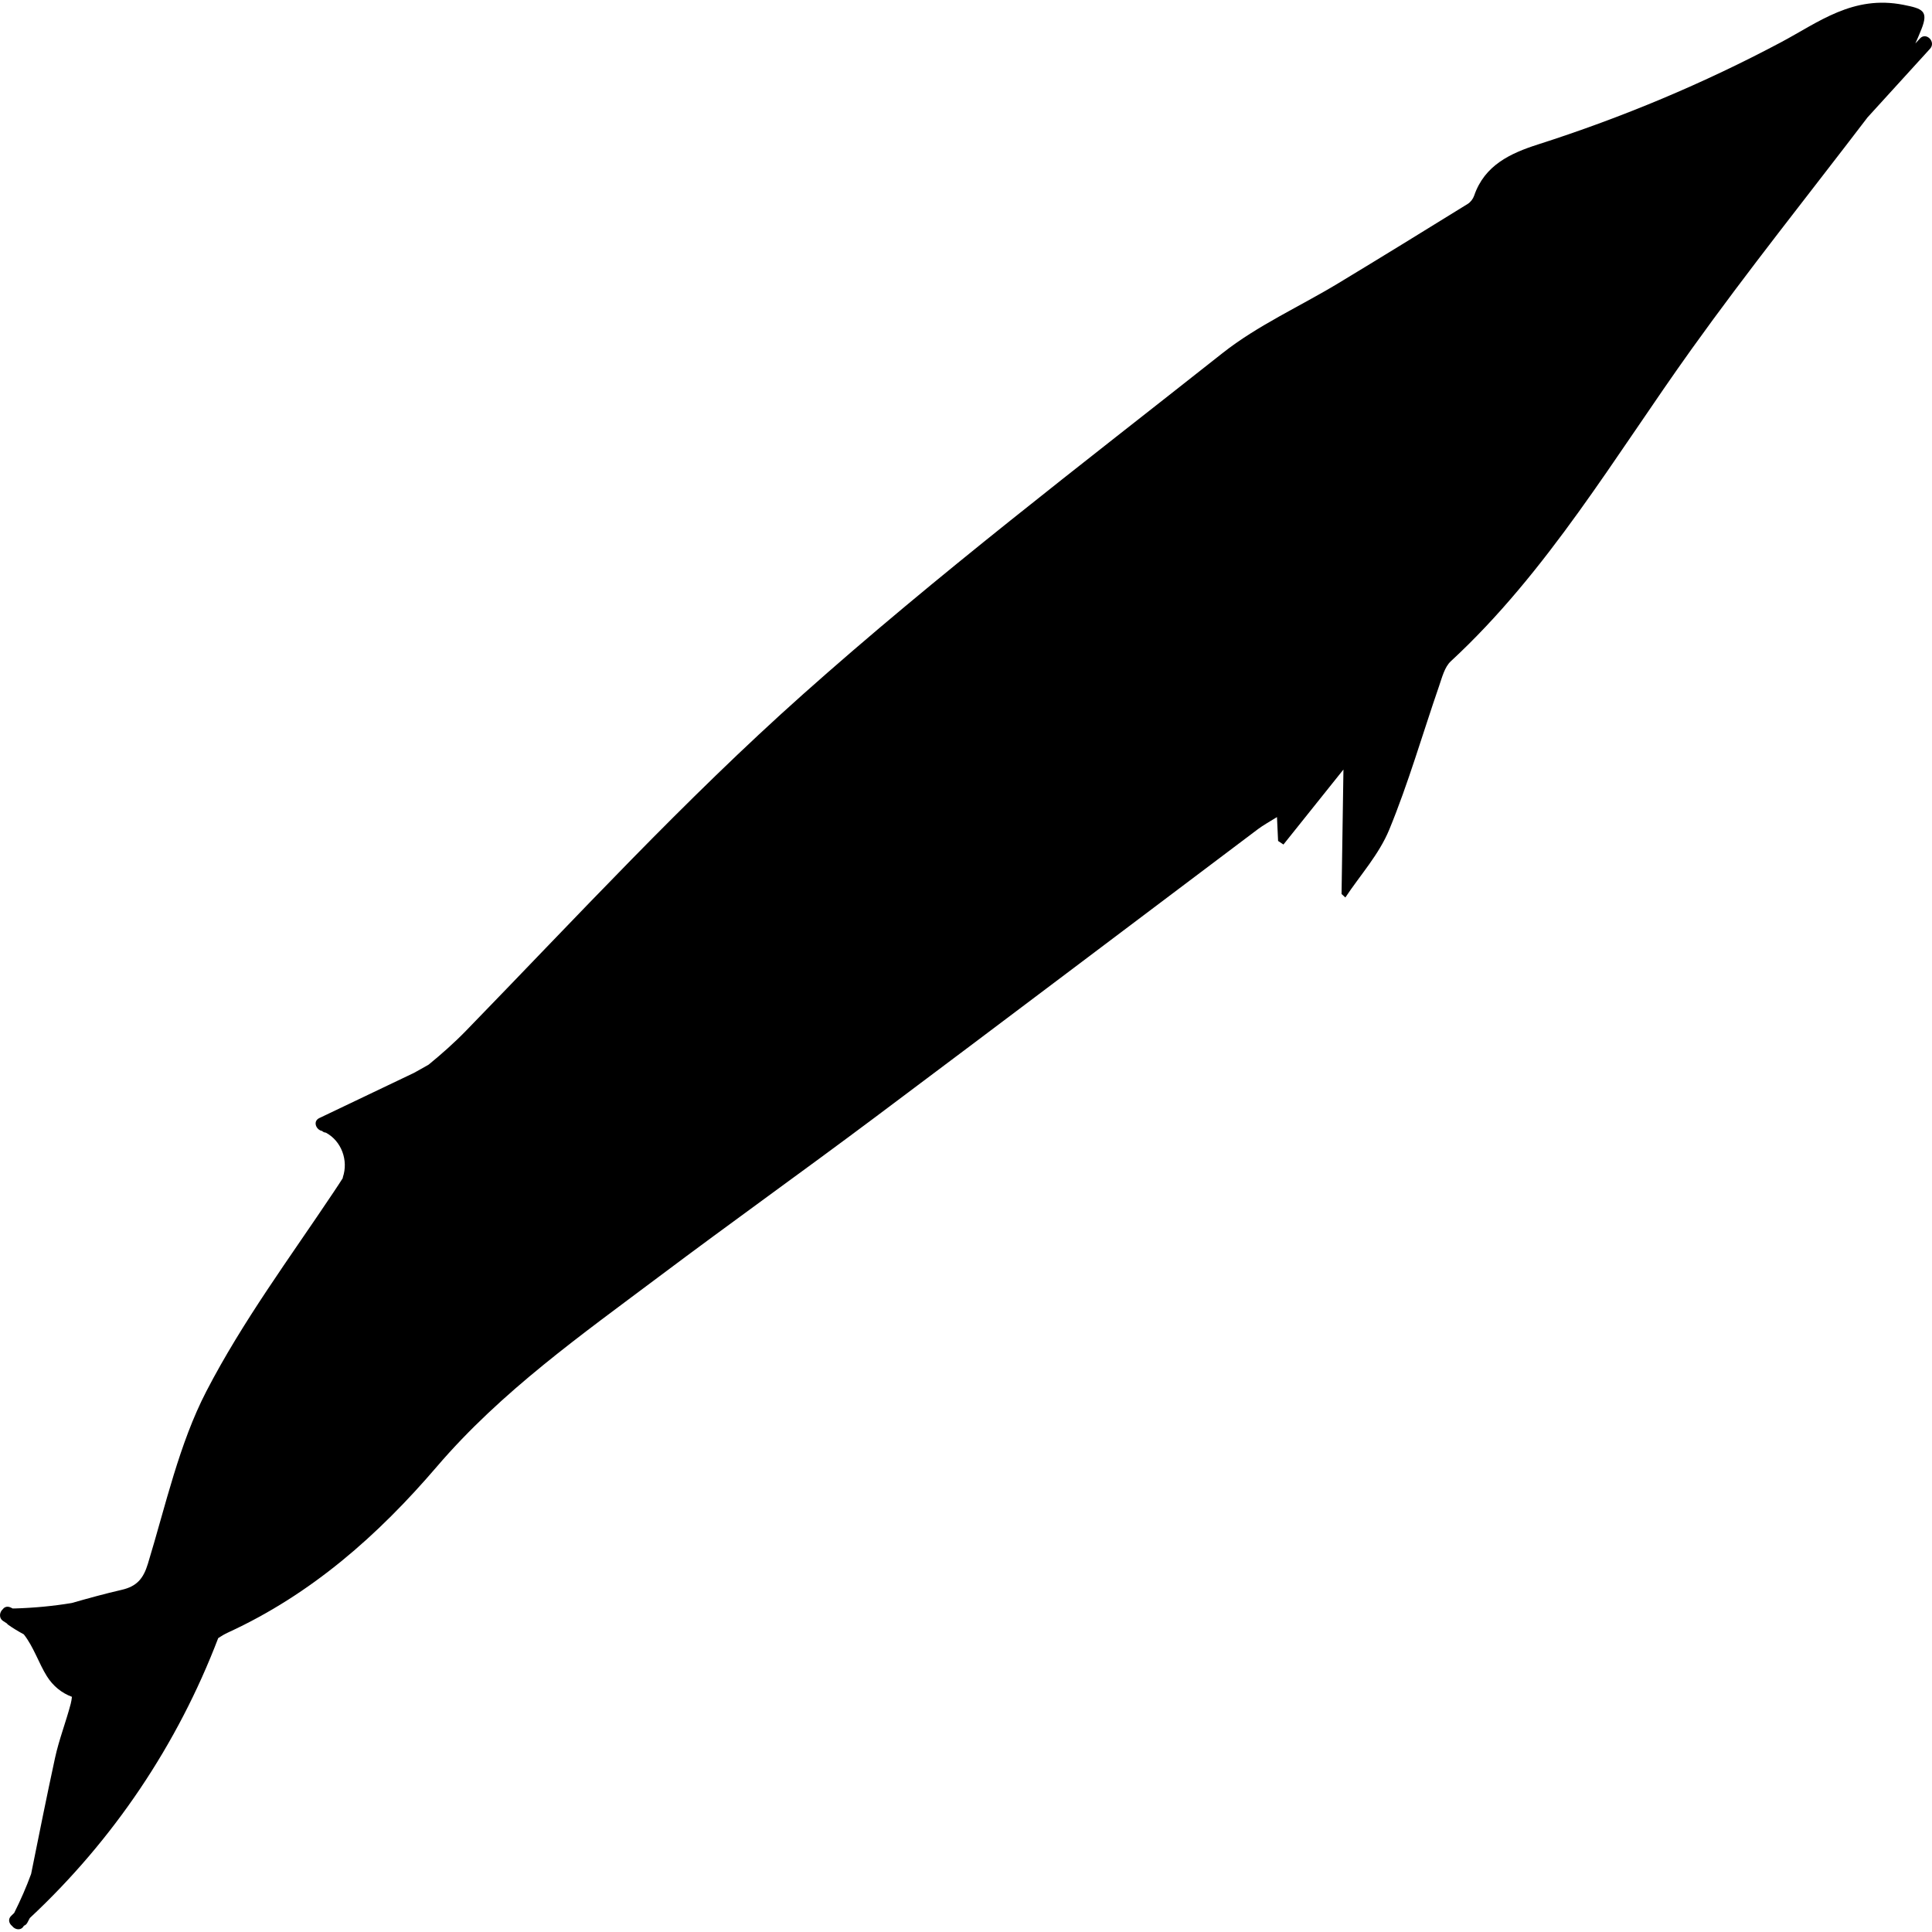 <?xml version="1.0" encoding="iso-8859-1"?>
<!-- Uploaded to: SVG Repo, www.svgrepo.com, Generator: SVG Repo Mixer Tools -->
<!DOCTYPE svg PUBLIC "-//W3C//DTD SVG 1.1//EN" "http://www.w3.org/Graphics/SVG/1.1/DTD/svg11.dtd">
<svg fill="#000000" version="1.1" id="Capa_1" xmlns="http://www.w3.org/2000/svg" xmlns:xlink="http://www.w3.org/1999/xlink" 
	 width="800px" height="800px" viewBox="0 0 550.237 550.236"
	 xml:space="preserve">
<g>
	<g>
		<path d="M546.792,10.969c-0.433,0.473-0.865,0.95-1.297,1.424c0.604-1.351,1.183-2.709,1.729-4.076
			c2.105-5.247,0.302-5.867-5.112-6.94c-14.365-2.848-24.19,4.974-34.803,10.62c-22.104,11.759-45.182,21.424-69.278,29.14
			c-7.85,2.513-15.21,5.891-18.188,14.586c-0.318,0.93-1.023,1.852-1.836,2.354c-12.272,7.589-24.553,15.161-36.907,22.624
			c-10.979,6.63-22.954,11.991-32.922,19.866c-40.314,31.869-81.257,63.097-119.588,97.263
			c-33.647,29.984-64.362,63.33-95.855,95.716c-3.386,3.484-6.973,6.646-10.653,9.662c-1.367,0.819-2.791,1.546-4.17,2.346
			c-8.992,4.292-17.98,8.584-26.973,12.876c-1.926,0.918-0.914,3.37,0.792,3.673c0.269,0.253,0.6,0.444,1.065,0.473
			c4.476,2.396,6.475,7.928,4.847,12.709c-0.033,0.094-0.017,0.172-0.033,0.262c-0.702,1.126-1.53,2.374-2.599,3.978
			c-12.444,18.642-25.883,36.716-36.23,56.696c-7.772,15.002-11.591,32.521-16.659,49.139c-1.301,4.276-3.187,6.442-7.454,7.426
			c-4.794,1.102-9.522,2.407-14.235,3.754c-5.308,0.881-10.702,1.387-16.177,1.551c-0.216-0.029-0.412-0.005-0.6,0.024
			c-0.277-0.119-0.526-0.282-0.816-0.384c-0.906-0.322-1.611-0.008-2.028,0.567c-0.958,0.808-1.248,2.525,0.139,3.41
			c0.326,0.208,0.652,0.416,0.979,0.625c0.106,0.139,0.225,0.277,0.388,0.396c1.436,1.032,2.938,1.909,4.455,2.737
			c2.767,3.48,4.296,8.282,6.557,11.897c1.754,2.803,4.223,4.814,7.156,5.896c-0.073,0.689-0.188,1.371-0.334,1.938
			c-1.367,5.227-3.346,10.229-4.492,15.521c-2.333,10.783-4.533,21.722-6.797,32.986c-1.379,3.782-3.007,7.479-4.823,11.109
			c-0.277,0.254-0.526,0.531-0.804,0.779c-1.069,0.968-0.669,2.244,0.216,2.938c0.795,1.072,2.55,1.439,3.35-0.069
			c0.379-0.144,0.734-0.396,0.987-0.869l0.702-1.33c23.827-22.249,42.081-49.434,53.656-79.728c0.922-0.62,1.881-1.167,2.803-1.591
			c23.754-10.919,42.726-27.688,59.474-47.251c18.344-21.428,41.208-37.548,63.518-54.297
			c20.229-15.186,40.833-29.882,61.082-45.043c36.483-27.312,72.824-54.811,109.246-82.212c1.551-1.167,3.284-2.093,5.414-3.431
			c0.131,2.77,0.225,4.782,0.318,6.793c0.51,0.339,1.016,0.682,1.526,1.02c5.39-6.736,10.779-13.476,17.087-21.359
			c-0.192,12.624-0.367,24.036-0.539,35.451c0.363,0.331,0.727,0.661,1.086,0.992c4.243-6.402,9.575-12.228,12.501-19.327
			c5.459-13.252,9.481-27.258,14.194-40.906c0.856-2.484,1.574-5.41,3.341-7.042c27.65-25.569,46.696-58.36,68.532-88.85
			c16.116-22.501,33.391-44.072,50.155-66.055c5.937-6.52,11.873-13.04,17.81-19.556C551.443,11.911,548.567,9.018,546.792,10.969z"
			/>
	</g>
</g>
</svg>